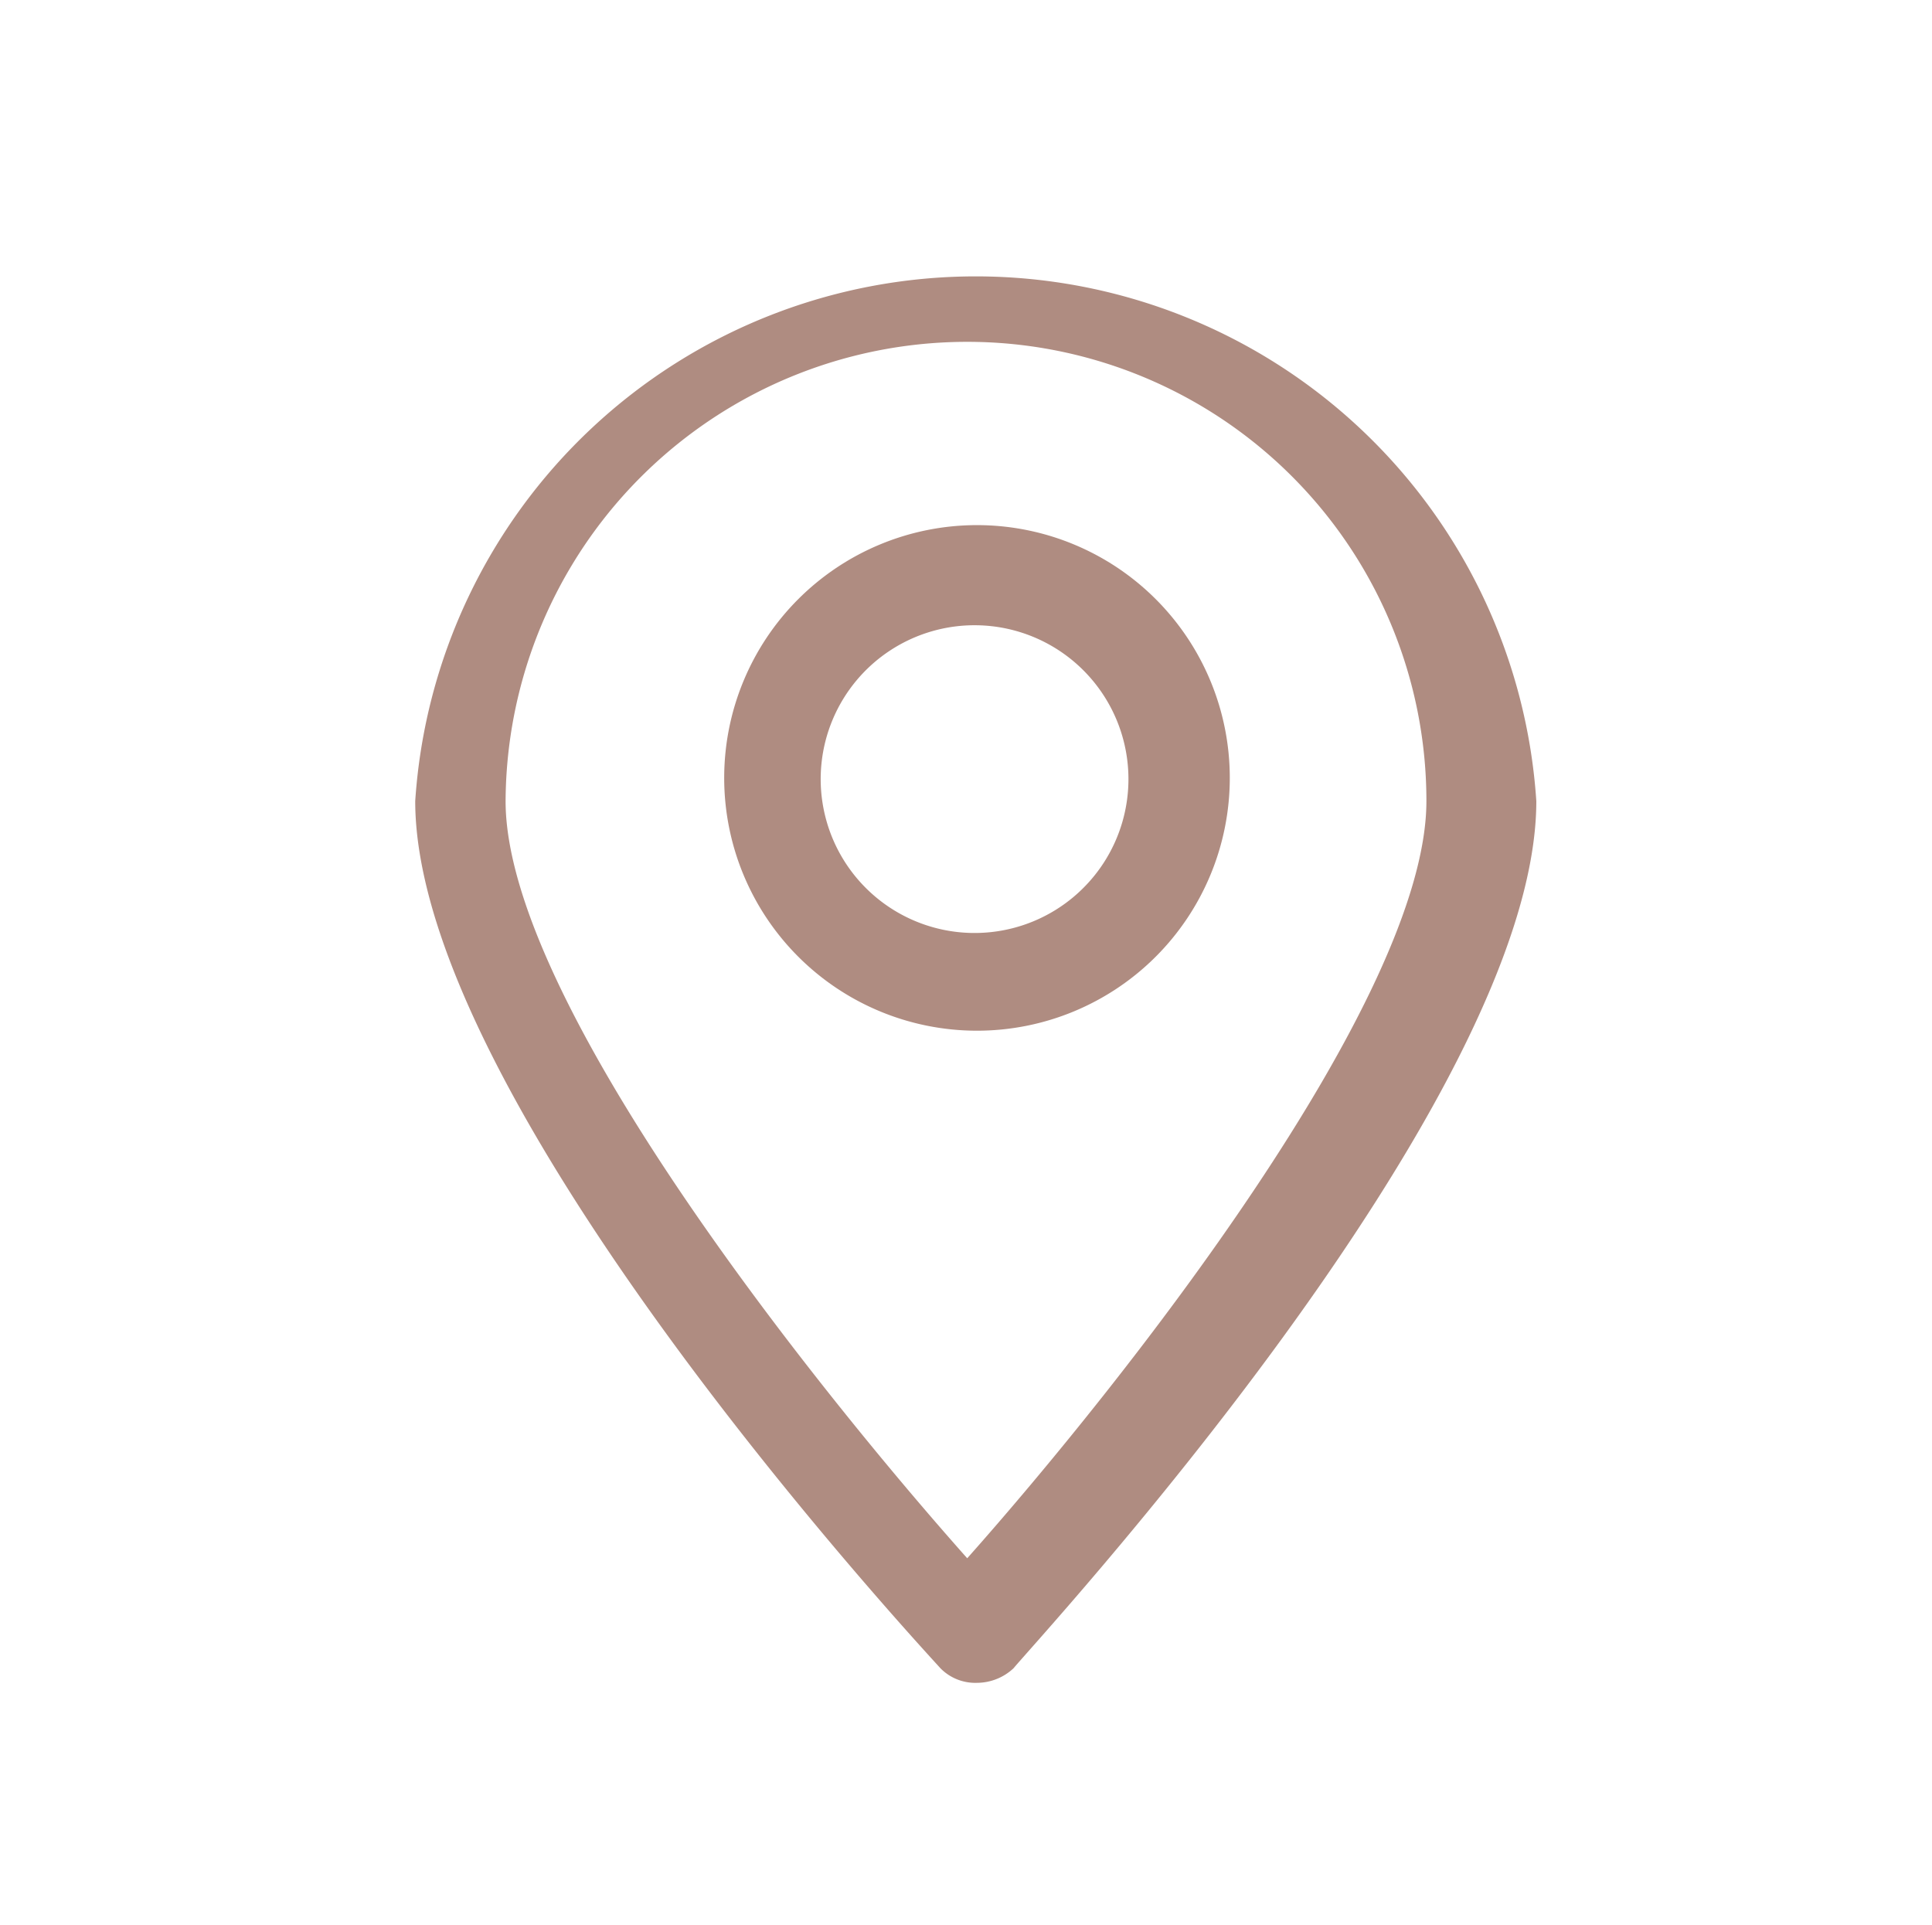 <svg id="Capa_1" data-name="Capa 1" xmlns="http://www.w3.org/2000/svg" viewBox="0 0 7.91 7.88"><defs><style>.cls-1{fill:#af8c81;}</style></defs><path class="cls-1" d="M4,6.89H4a.2.2,0,0,1-.15-.06c-.09-.1-2.15-2.32-2.15-3.55a2.3,2.3,0,0,1,4.59,0c0,1.23-2.06,3.45-2.14,3.55A.22.22,0,0,1,4,6.89ZM4,1.4A1.89,1.89,0,0,0,2.07,3.28c0,.81,1.25,2.38,1.89,3.1.64-.72,1.88-2.29,1.88-3.1A1.88,1.88,0,0,0,4,1.4Z"/><path class="cls-1" d="M4,4.22A1,1,0,1,1,4,2.15,1,1,0,0,1,4,4.22ZM4,2.56a.63.63,0,1,0,.62.62A.63.63,0,0,0,4,2.56Z"/></svg>